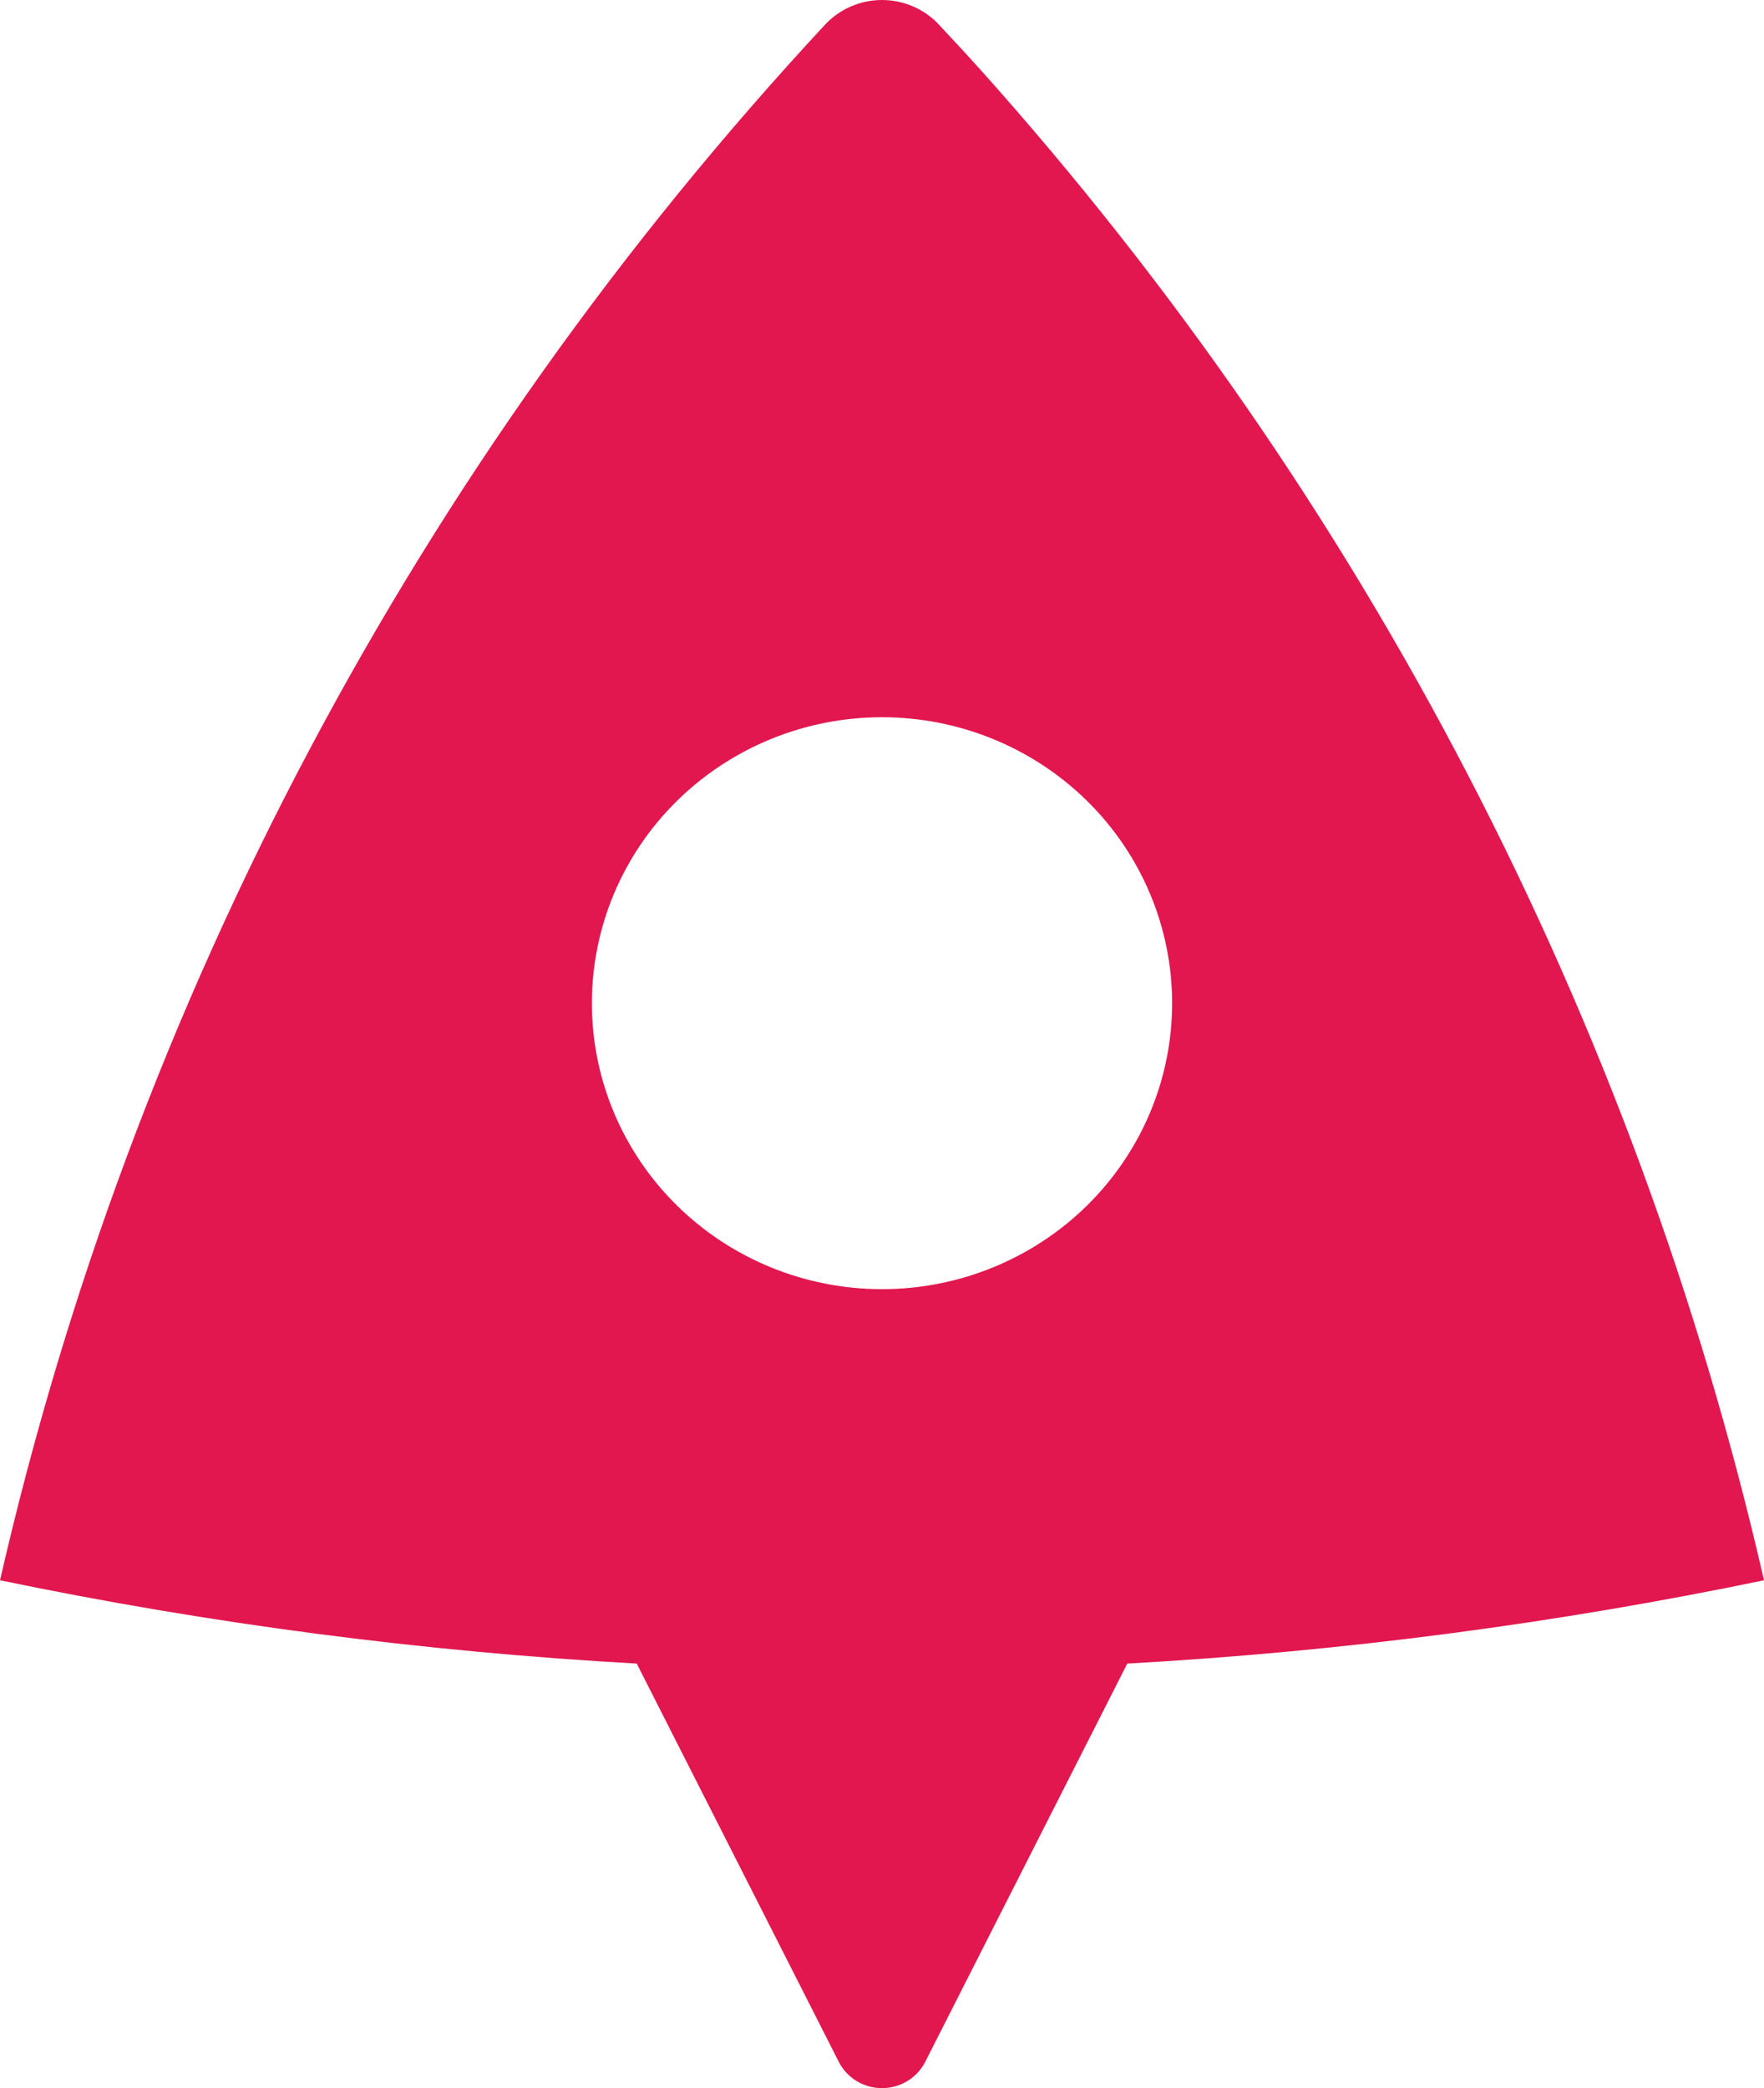<?xml version="1.0" encoding="UTF-8"?> <svg xmlns="http://www.w3.org/2000/svg" width="49" height="58" viewBox="0 0 49 58" fill="none"> <path d="M0 43.894C3.697 27.772 11.596 12.879 22.918 0.685C23.119 0.469 23.364 0.297 23.636 0.179C23.908 0.061 24.203 0 24.5 0C24.797 0 25.092 0.061 25.364 0.179C25.636 0.297 25.881 0.469 26.082 0.685C26.528 1.161 26.899 1.564 27.192 1.889C37.928 13.861 45.429 28.308 49 43.894C43.248 45.088 37.341 45.871 31.313 46.208L25.701 57.269C25.589 57.489 25.418 57.674 25.206 57.803C24.994 57.932 24.749 58 24.5 58C24.251 58 24.006 57.932 23.794 57.803C23.582 57.674 23.411 57.489 23.299 57.269L17.687 46.208C11.741 45.876 5.828 45.103 0 43.894ZM24.5 35.808C26.637 35.808 28.687 34.971 30.199 33.481C31.71 31.992 32.559 29.972 32.559 27.865C32.559 25.759 31.71 23.738 30.199 22.249C28.687 20.759 26.637 19.922 24.5 19.922C22.363 19.922 20.313 20.759 18.801 22.249C17.29 23.738 16.441 25.759 16.441 27.865C16.441 29.972 17.29 31.992 18.801 33.481C20.313 34.971 22.363 35.808 24.5 35.808Z" fill="#E2174F"></path> </svg> 